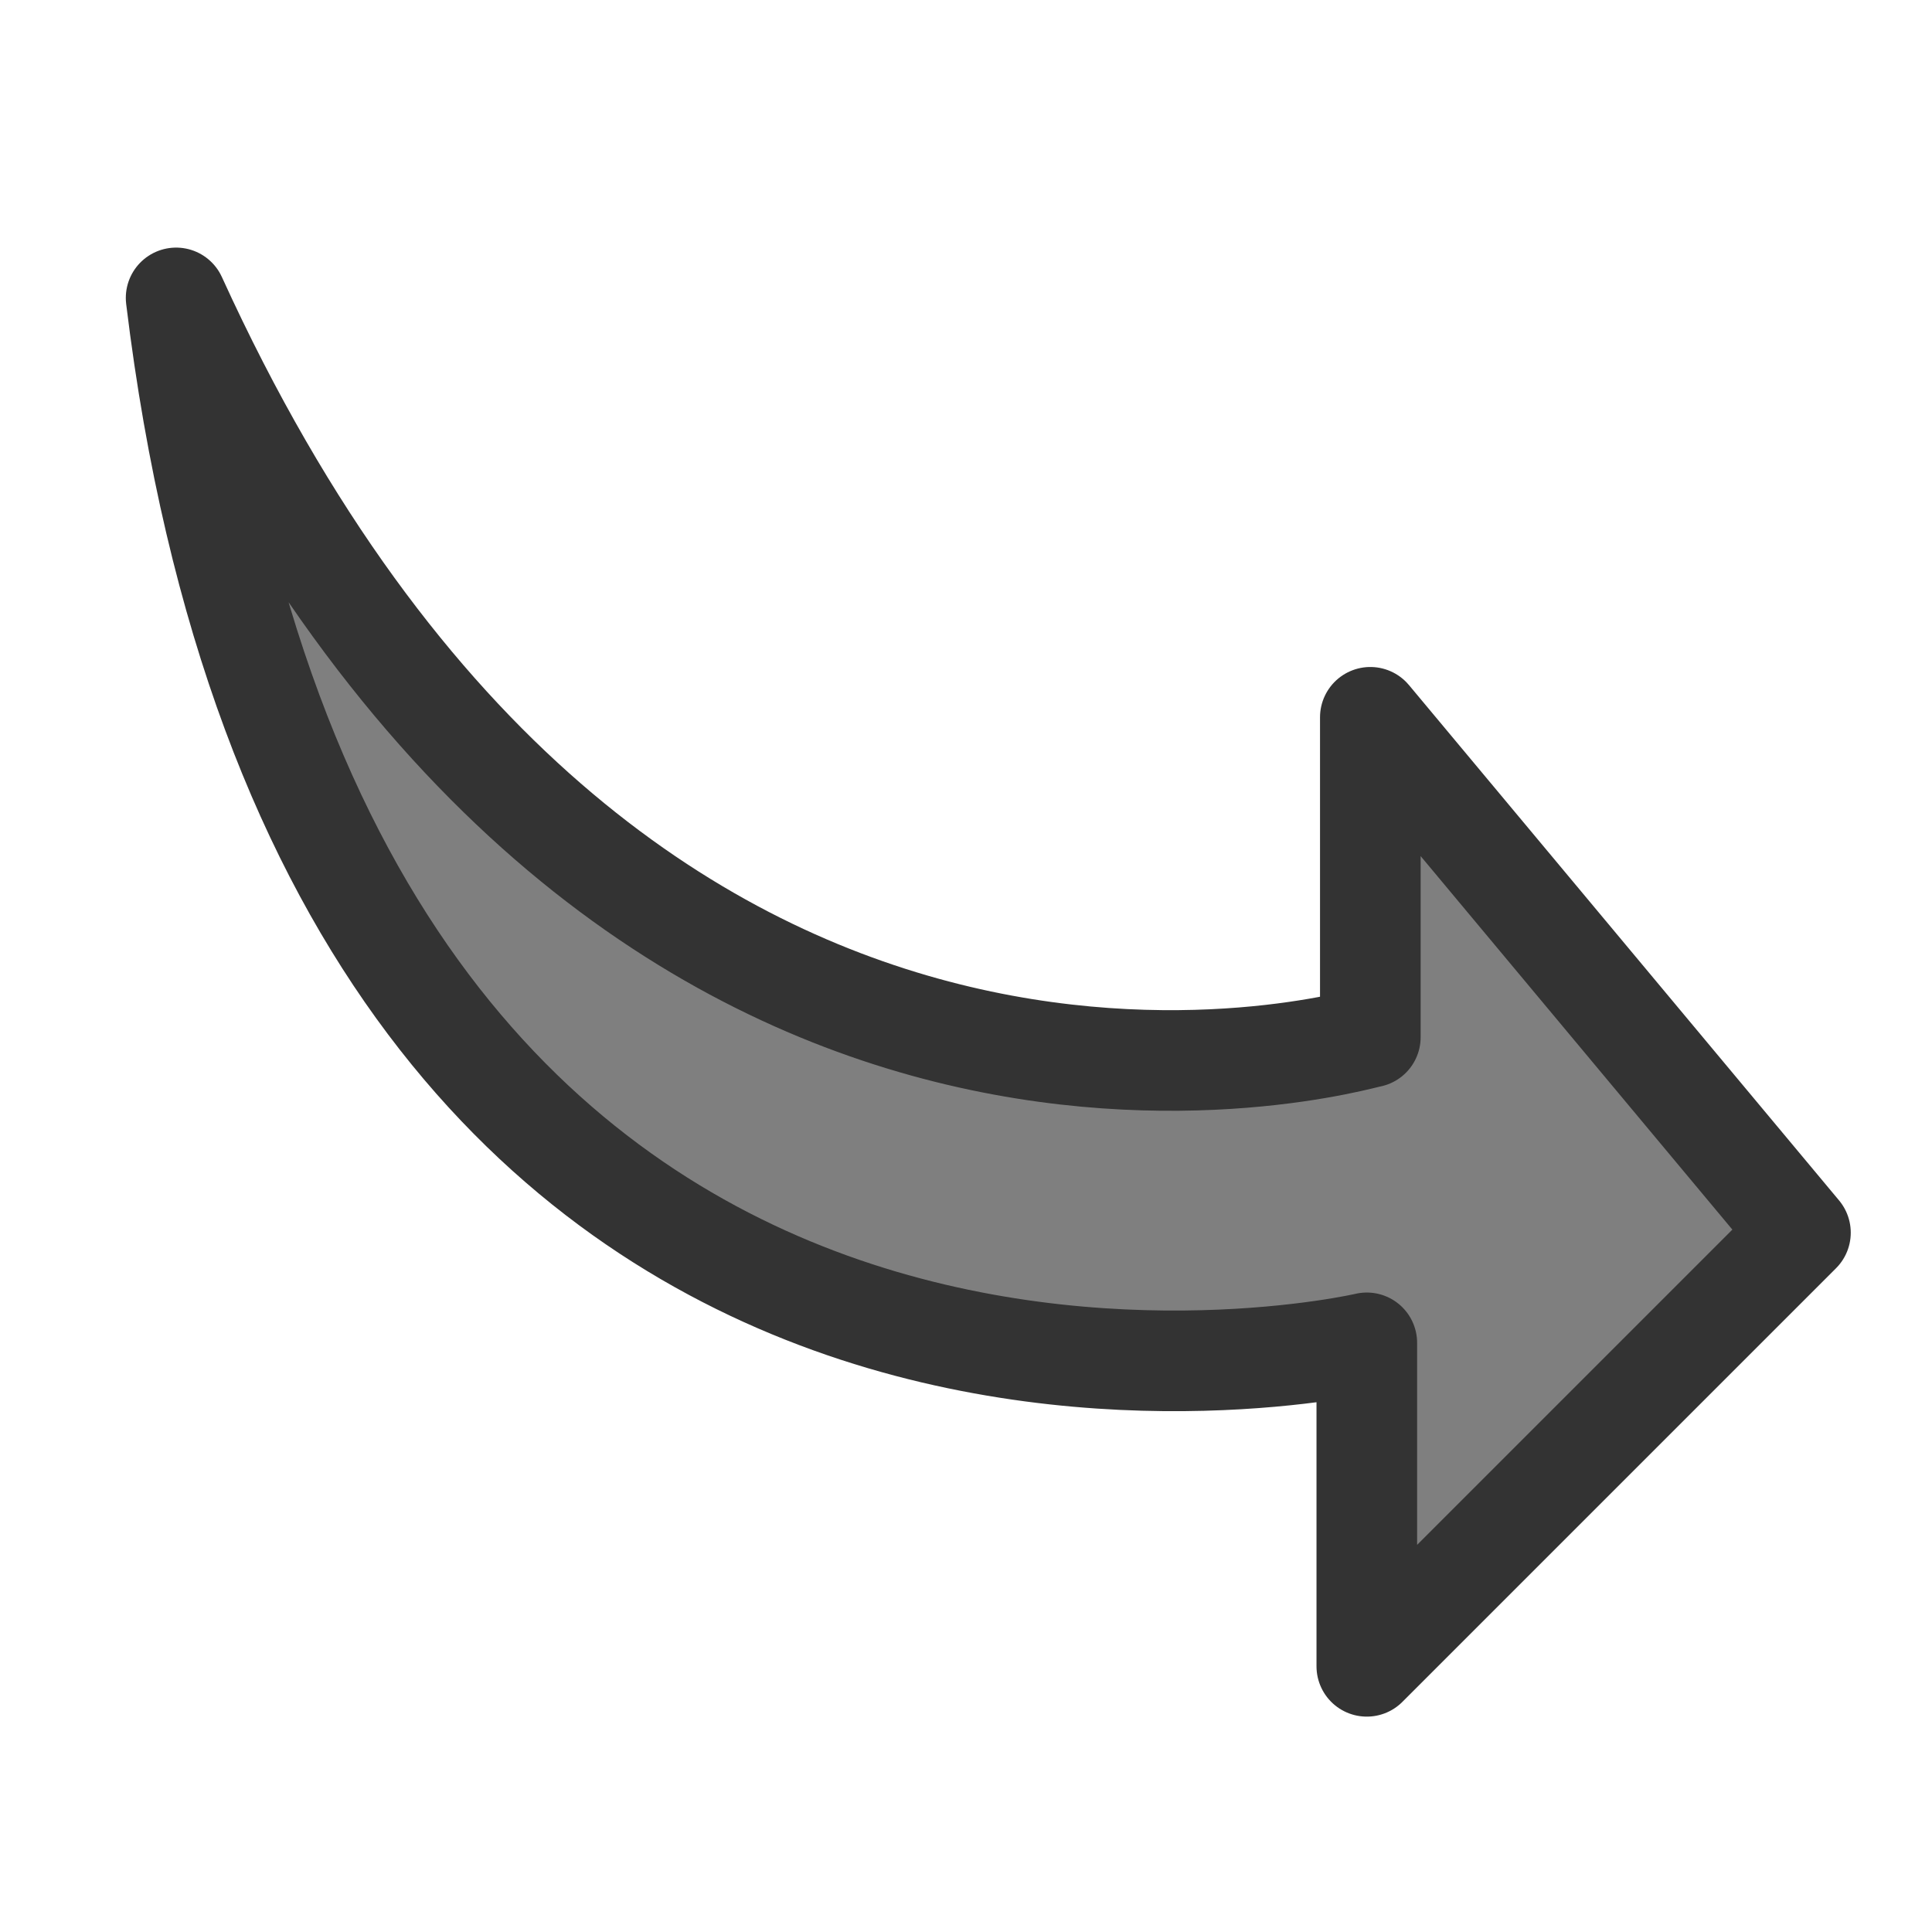 <?xml version="1.0" encoding="UTF-8" standalone="no"?>
<!-- Created with Inkscape (http://www.inkscape.org/) -->
<svg
    xmlns:inkscape="http://www.inkscape.org/namespaces/inkscape"
    xmlns:rdf="http://www.w3.org/1999/02/22-rdf-syntax-ns#"
    xmlns="http://www.w3.org/2000/svg"
    xmlns:sodipodi="http://sodipodi.sourceforge.net/DTD/sodipodi-0.dtd"
    xmlns:cc="http://web.resource.org/cc/"
    xmlns:xlink="http://www.w3.org/1999/xlink"
    xmlns:dc="http://purl.org/dc/elements/1.1/"
    xmlns:svg="http://www.w3.org/2000/svg"
    xmlns:ns1="http://sozi.baierouge.fr"
    id="svg1"
    sodipodi:docname="redo.svg"
    viewBox="0 0 60 60"
    sodipodi:version="0.32"
    version="1.0"
    y="0"
    x="0"
    inkscape:version="0.37"
    sodipodi:docbase="/home/danny/flat/scalable/actions"
  >
  <sodipodi:namedview
      id="base"
      bordercolor="#666666"
      inkscape:pageshadow="2"
      inkscape:window-width="1016"
      pagecolor="#ffffff"
      inkscape:zoom="4.91194112"
      inkscape:window-x="0"
      borderopacity="1.0"
      inkscape:cx="22.5591972"
      inkscape:cy="35.1510176"
      inkscape:window-y="0"
      inkscape:window-height="685"
      inkscape:pageopacity="0.0"
  />
  <path
      id="path968"
      style="stroke-linejoin:round;fill-rule:evenodd;stroke:#333333;stroke-linecap:round;stroke-width:1.801;fill:#7f7f7f"
      d="m10.561 24.118c7.889 17.305 21.249 13.233 21.376 13.233v-5.726l7.699 9.225-7.762 7.762v-5.79s-18.514 4.327-21.313-18.704z"
      sodipodi:nodetypes="ccccccc"
      transform="matrix(1.735 0 0 1.735 -12.854 -32.593)"
      sodipodi:stroke-cmyk="(0 0 0 0.8)"
  />
</svg
>
